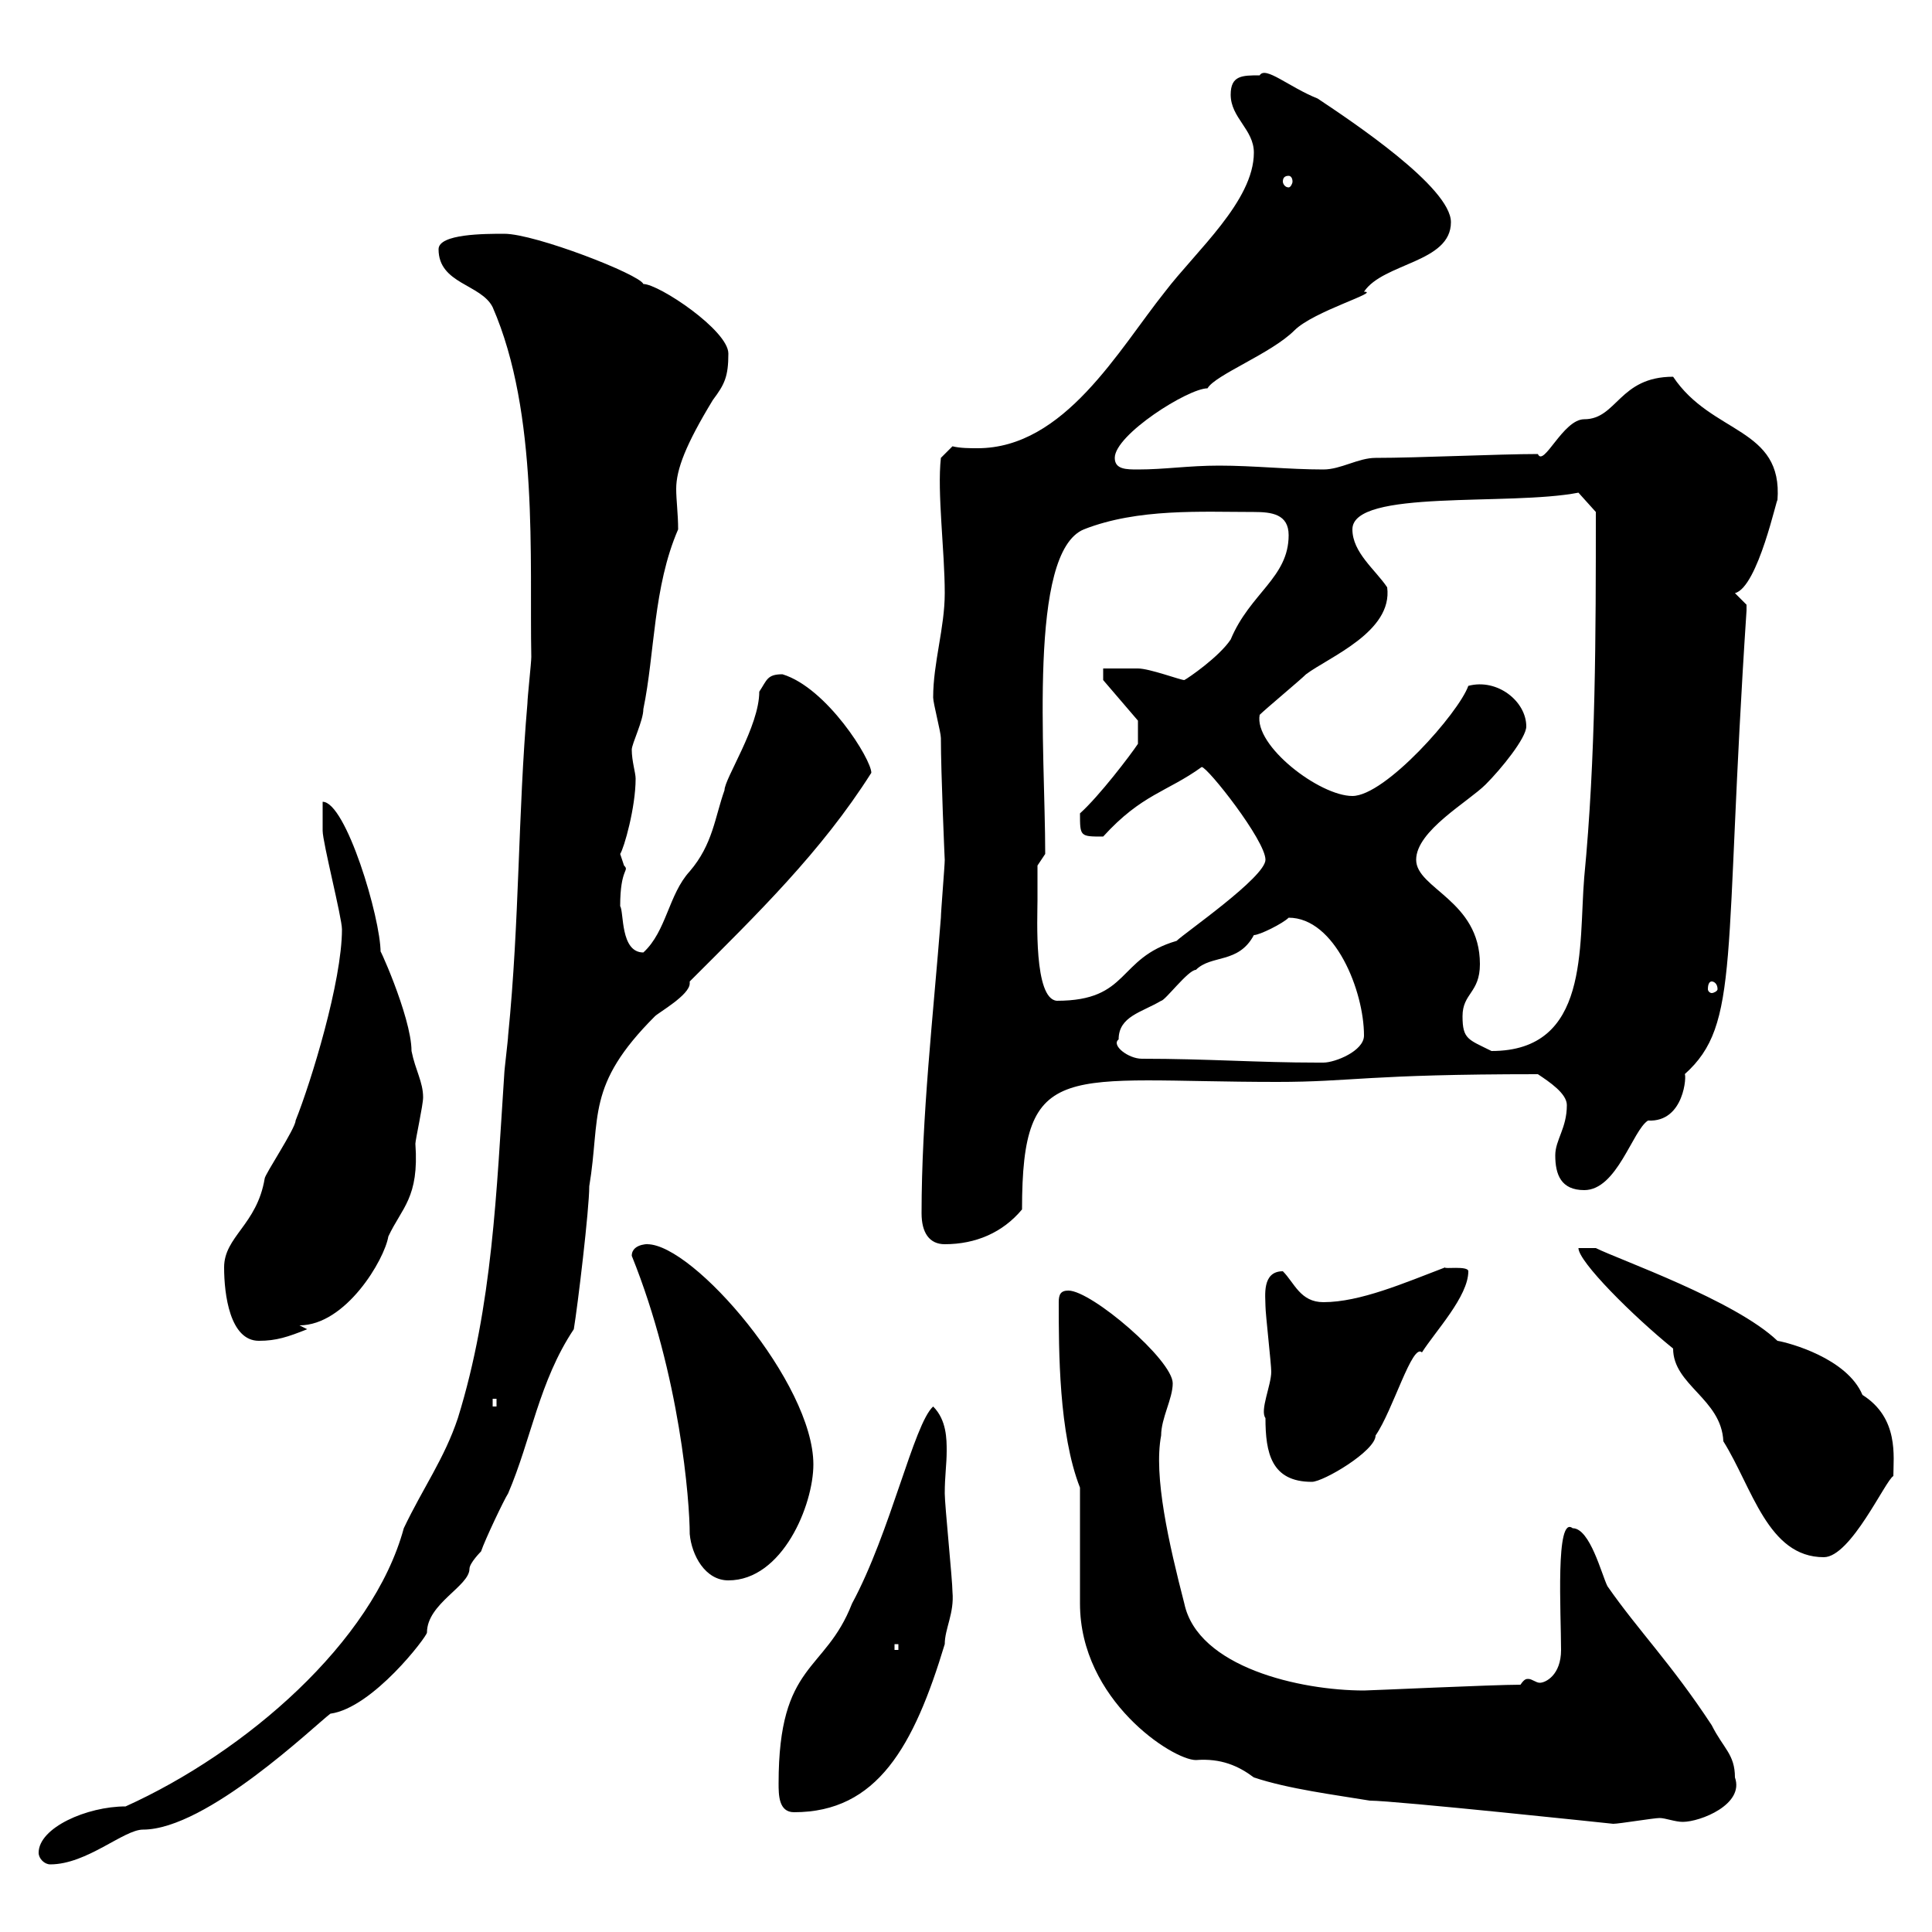 <svg xmlns="http://www.w3.org/2000/svg" xmlns:xlink="http://www.w3.org/1999/xlink" width="300" height="300"><path d="M6 287.70C6 288.60 6.90 289.50 7.80 289.50C13.50 289.50 19.20 284.10 22.20 284.10C32.10 284.10 48.90 267.90 51.30 266.10C57.90 265.20 66.30 254.10 66.30 253.50C66.30 249 72.90 246.30 72.90 243.60C72.90 242.70 74.70 240.90 74.70 240.90C75.30 239.10 78.30 232.80 78.90 231.90C82.50 223.50 83.70 214.50 89.10 206.40C89.70 202.80 91.50 187.80 91.50 184.20C93.30 173.40 90.90 168.60 101.70 157.80C102.30 157.20 107.10 154.50 107.10 152.70C107.10 152.70 107.10 152.40 107.10 152.40C117.60 141.90 127.50 132.30 135.30 120C135.30 117.90 128.40 106.80 121.50 104.70C119.10 104.70 119.10 105.60 117.90 107.40C117.90 112.80 112.50 120.90 112.50 122.70C111 126.90 110.70 131.10 107.10 135.30C103.80 138.90 103.50 144.60 99.90 147.90C96.30 147.90 96.90 141.60 96.30 140.70C96.30 134.70 97.80 135.30 96.90 134.40C96.90 134.40 96.30 132.60 96.30 132.60C96.90 131.70 98.70 125.40 98.70 120.90C98.70 120 98.10 118.20 98.10 116.40C98.10 115.50 99.90 111.90 99.90 110.10C101.70 101.40 101.40 91.20 105.30 82.20C105.30 79.80 105 77.70 105 75.90C105 72.90 106.50 69 110.70 62.10C112.50 59.70 113.10 58.50 113.10 54.90C113.10 51.30 102.30 44.10 99.90 44.10C99.30 42.60 83.10 36.30 78.30 36.30C75.30 36.30 68.10 36.30 68.10 38.70C68.10 44.10 74.70 44.10 76.50 47.70C83.70 64.20 82.20 87 82.50 102C82.50 102.90 81.90 108.30 81.90 109.20C80.40 126.60 80.70 142.80 78.90 160.80C78.90 161.40 78.30 166.20 78.30 166.80C77.10 184.80 76.50 202.80 71.10 220.20C69 226.50 65.70 231 62.70 237.30C57.90 255 38.10 272.10 19.50 280.50C13.50 280.50 6 283.80 6 287.70ZM167.70 231C167.70 233.70 167.70 246.30 167.70 249C167.70 264 182.10 273.30 185.70 273.30C189.60 273 192.30 274.20 194.70 276C200.10 277.80 207.30 278.70 212.70 279.60C216.60 279.60 250.50 283.20 250.50 283.20C251.40 283.20 256.80 282.30 257.70 282.30C258.60 282.30 260.10 282.90 261.30 282.90C264 282.90 270.90 280.20 269.40 276C269.40 272.40 267.60 271.50 265.80 267.90C259.50 258.30 254.40 253.20 249.60 246.30C248.70 244.50 246.90 237.30 244.20 237.30C241.50 235.20 242.40 250.50 242.40 256.20C242.40 260.10 240 261.30 239.10 261.30C238.50 261.30 237.90 260.70 237.30 260.70C237 260.70 236.70 260.70 236.10 261.60C231.90 261.60 212.70 262.50 211.80 262.50C201.90 262.50 186 258.90 183.90 249C181.50 239.70 179.10 229.20 180.30 222.90C180.30 220.20 182.10 217.20 182.10 214.80C182.10 211.20 169.50 200.40 165.90 200.40C164.70 200.40 164.40 201 164.40 202.20C164.40 209.70 164.40 222.60 167.70 231ZM120.90 276.90C120.90 278.70 120.90 281.40 123.30 281.40C136.20 281.40 141.90 271.20 146.70 255.30C146.70 252.90 148.20 250.50 147.90 247.20C147.90 245.40 146.70 233.70 146.70 231.90C146.70 229.20 147 227.40 147 225.30C147 223.50 147 220.50 144.90 218.40C141.90 221.10 138.30 237.90 132.30 249C128.10 259.80 120.90 258 120.90 276.90ZM138.90 255.30L139.50 255.30L139.50 256.20L138.90 256.20ZM98.10 195C105.60 213.60 107.10 233.10 107.10 238.20C107.40 241.50 109.50 245.40 113.10 245.40C121.50 245.40 126.30 233.70 126.30 227.40C126.30 214.80 107.70 193.20 100.50 193.20C101.40 193.20 98.10 192.90 98.10 195ZM259.80 209.40C259.80 215.10 267.30 217.20 267.60 223.80C272.10 231 274.50 241.80 283.20 241.80C287.40 241.80 292.80 229.80 294 229.20C294 226.20 294.90 220.20 289.20 216.60C286.80 210.90 277.80 208.50 276 208.20C269.40 201.90 251.40 195.60 247.80 193.80L245.10 193.80C245.10 195.90 253.50 204.30 259.80 209.40ZM196.50 220.20C196.50 225.60 197.40 230.10 203.70 230.10C205.50 230.10 213.60 225.30 213.60 222.90C216.30 219 219.30 208.50 220.80 210C222.90 206.70 228 201.30 228 197.40C228 196.50 224.10 197.10 224.40 196.80C218.10 199.20 211.20 202.20 205.50 202.20C201.90 202.20 201 199.20 199.20 197.40C195.90 197.40 196.50 201.30 196.50 202.80C196.50 204 197.40 211.80 197.40 213C197.40 215.10 195.60 219 196.50 220.20ZM76.50 217.20L77.10 217.20L77.10 218.40L76.50 218.40ZM34.80 196.80C34.80 201 35.70 208.20 40.20 208.20C42.90 208.20 44.70 207.60 47.70 206.40L46.50 205.80C53.70 205.80 59.70 195.60 60.30 192C62.40 187.50 65.10 186 64.50 177.60C64.50 177 65.70 171.60 65.70 170.40C65.70 168 64.50 166.20 63.90 163.20C63.90 157.80 58.20 145.50 59.10 147.90C59.10 142.50 53.70 124.50 50.10 124.50C50.10 125.40 50.10 128.10 50.10 129C50.10 130.80 53.10 142.50 53.10 144.30C53.10 152.40 48.30 168 45.90 174C45.90 175.20 41.10 182.40 41.10 183C39.90 190.20 34.80 192 34.80 196.80ZM143.10 188.40C143.10 191.40 144.30 193.20 146.70 193.20C151.50 193.20 155.70 191.40 158.70 187.80C158.70 164.10 165.30 168 198.30 168C210 168 212.10 166.80 238.80 166.80C240.60 168 243.30 169.80 243.30 171.60C243.30 175.20 241.50 177 241.50 179.40C241.50 182.40 242.40 184.80 246 184.80C251.10 184.80 253.50 175.50 255.90 174C261.60 174.30 261.90 166.80 261.60 166.80C270.30 159 267.60 149.10 271.20 94.80C271.20 94.80 271.20 94.80 271.20 93.90C271.20 93.90 269.40 92.10 269.40 92.10C273 91.20 276 76.80 276 77.70C276.90 66.30 265.80 67.50 259.80 58.50C251.40 58.50 251.10 65.10 246 65.10C242.70 65.10 239.70 72.60 238.80 70.50C232.80 70.50 220.20 71.10 213.60 71.10C210.90 71.10 208.20 72.90 205.50 72.90C200.10 72.90 194.70 72.30 189.30 72.30C184.50 72.30 180.90 72.90 176.70 72.90C174.90 72.90 173.10 72.90 173.10 71.10C173.10 67.50 184.50 60.30 187.50 60.30C188.70 58.20 197.40 54.90 201 51.30C204 48.30 214.50 45.30 211.80 45.30C214.80 40.80 225.30 40.80 225.30 34.50C225.30 29.10 210 18.90 204.60 15.30C200.10 13.50 196.50 10.20 195.60 11.70C192.90 11.70 191.10 11.70 191.10 14.70C191.10 18.30 194.70 20.10 194.70 23.70C194.70 31.20 185.70 39 180.90 45.30C173.70 54.30 165.30 69.60 151.80 69.60C150.60 69.60 149.10 69.60 147.90 69.30L146.10 71.10C145.50 76.50 146.70 85.50 146.70 92.10C146.70 97.50 144.90 102.90 144.90 108.30C144.90 109.20 146.10 113.70 146.10 114.60C146.10 120 146.70 133.80 146.70 133.50C146.70 134.40 146.10 141.60 146.10 142.50C144.90 157.80 143.10 173.40 143.10 188.40ZM177.30 164.40C175.20 164.40 172.50 162.30 173.70 161.40C173.70 157.80 177.30 157.20 180.30 155.40C180.90 155.40 184.50 150.60 185.70 150.60C188.10 148.20 192.30 149.70 194.70 145.20C195.60 145.20 199.20 143.40 200.10 142.50C207.30 142.50 211.80 153.90 211.80 160.80C211.80 163.20 207.30 165 205.50 165C204.60 165 204.60 165 204.60 165C195.30 165 187.50 164.40 177.30 164.40ZM227.10 157.80C227.10 154.20 229.80 154.20 229.80 149.70C229.80 139.80 219.90 138 219.90 133.50C219.90 129 228 124.50 230.70 121.80C233.10 119.40 237 114.60 237 112.80C237 108.90 232.50 105.30 228 106.50C226.50 110.70 215.10 123.60 210 123.60C204.90 123.60 194.70 115.80 195.60 111C196.50 110.10 201.90 105.60 202.80 104.70C206.40 102 216.30 98.10 215.40 91.20C213.60 88.50 210 85.80 210 82.20C210 75.90 234.30 78.60 245.10 76.50L247.80 79.50C247.80 98.40 247.80 117.60 246 136.20C245.10 147 246.90 163.20 231.60 163.20C228 161.40 227.10 161.40 227.10 157.80ZM161.10 139.80C161.10 138.90 161.10 134.40 161.10 134.40L162.30 132.60C162.30 116.70 159.60 85.80 168.30 82.20C176.70 78.90 186.60 79.50 194.70 79.50C197.40 79.50 200.10 79.80 200.10 83.10C200.10 89.70 194.10 92.10 191.10 99.30C189.30 102 184.50 105.30 183.90 105.60C183.30 105.60 178.50 103.80 176.70 103.80C175.50 103.80 171.90 103.80 171.30 103.80L171.30 105.60L176.70 111.90L176.70 115.50C175.50 117.30 170.70 123.60 167.70 126.30C167.70 129.90 167.70 129.90 171.30 129.90C177.30 123.30 181.20 123 186.60 119.10C187.50 119.10 196.50 130.50 196.50 133.50C196.50 136.20 183.90 144.90 182.70 146.10C173.40 148.80 175.50 155.40 164.10 155.40C160.50 155.10 161.10 142.50 161.10 139.80ZM265.80 152.40C266.10 152.40 266.70 152.70 266.70 153.60C266.70 153.90 266.10 154.20 265.80 154.20C265.50 154.20 265.20 153.90 265.20 153.60C265.20 152.70 265.50 152.40 265.80 152.40ZM200.10 27.30C200.40 27.30 200.70 27.60 200.70 28.20C200.70 28.50 200.40 29.10 200.10 29.10C199.50 29.10 199.20 28.50 199.20 28.20C199.20 27.60 199.50 27.30 200.10 27.30Z"/></svg>